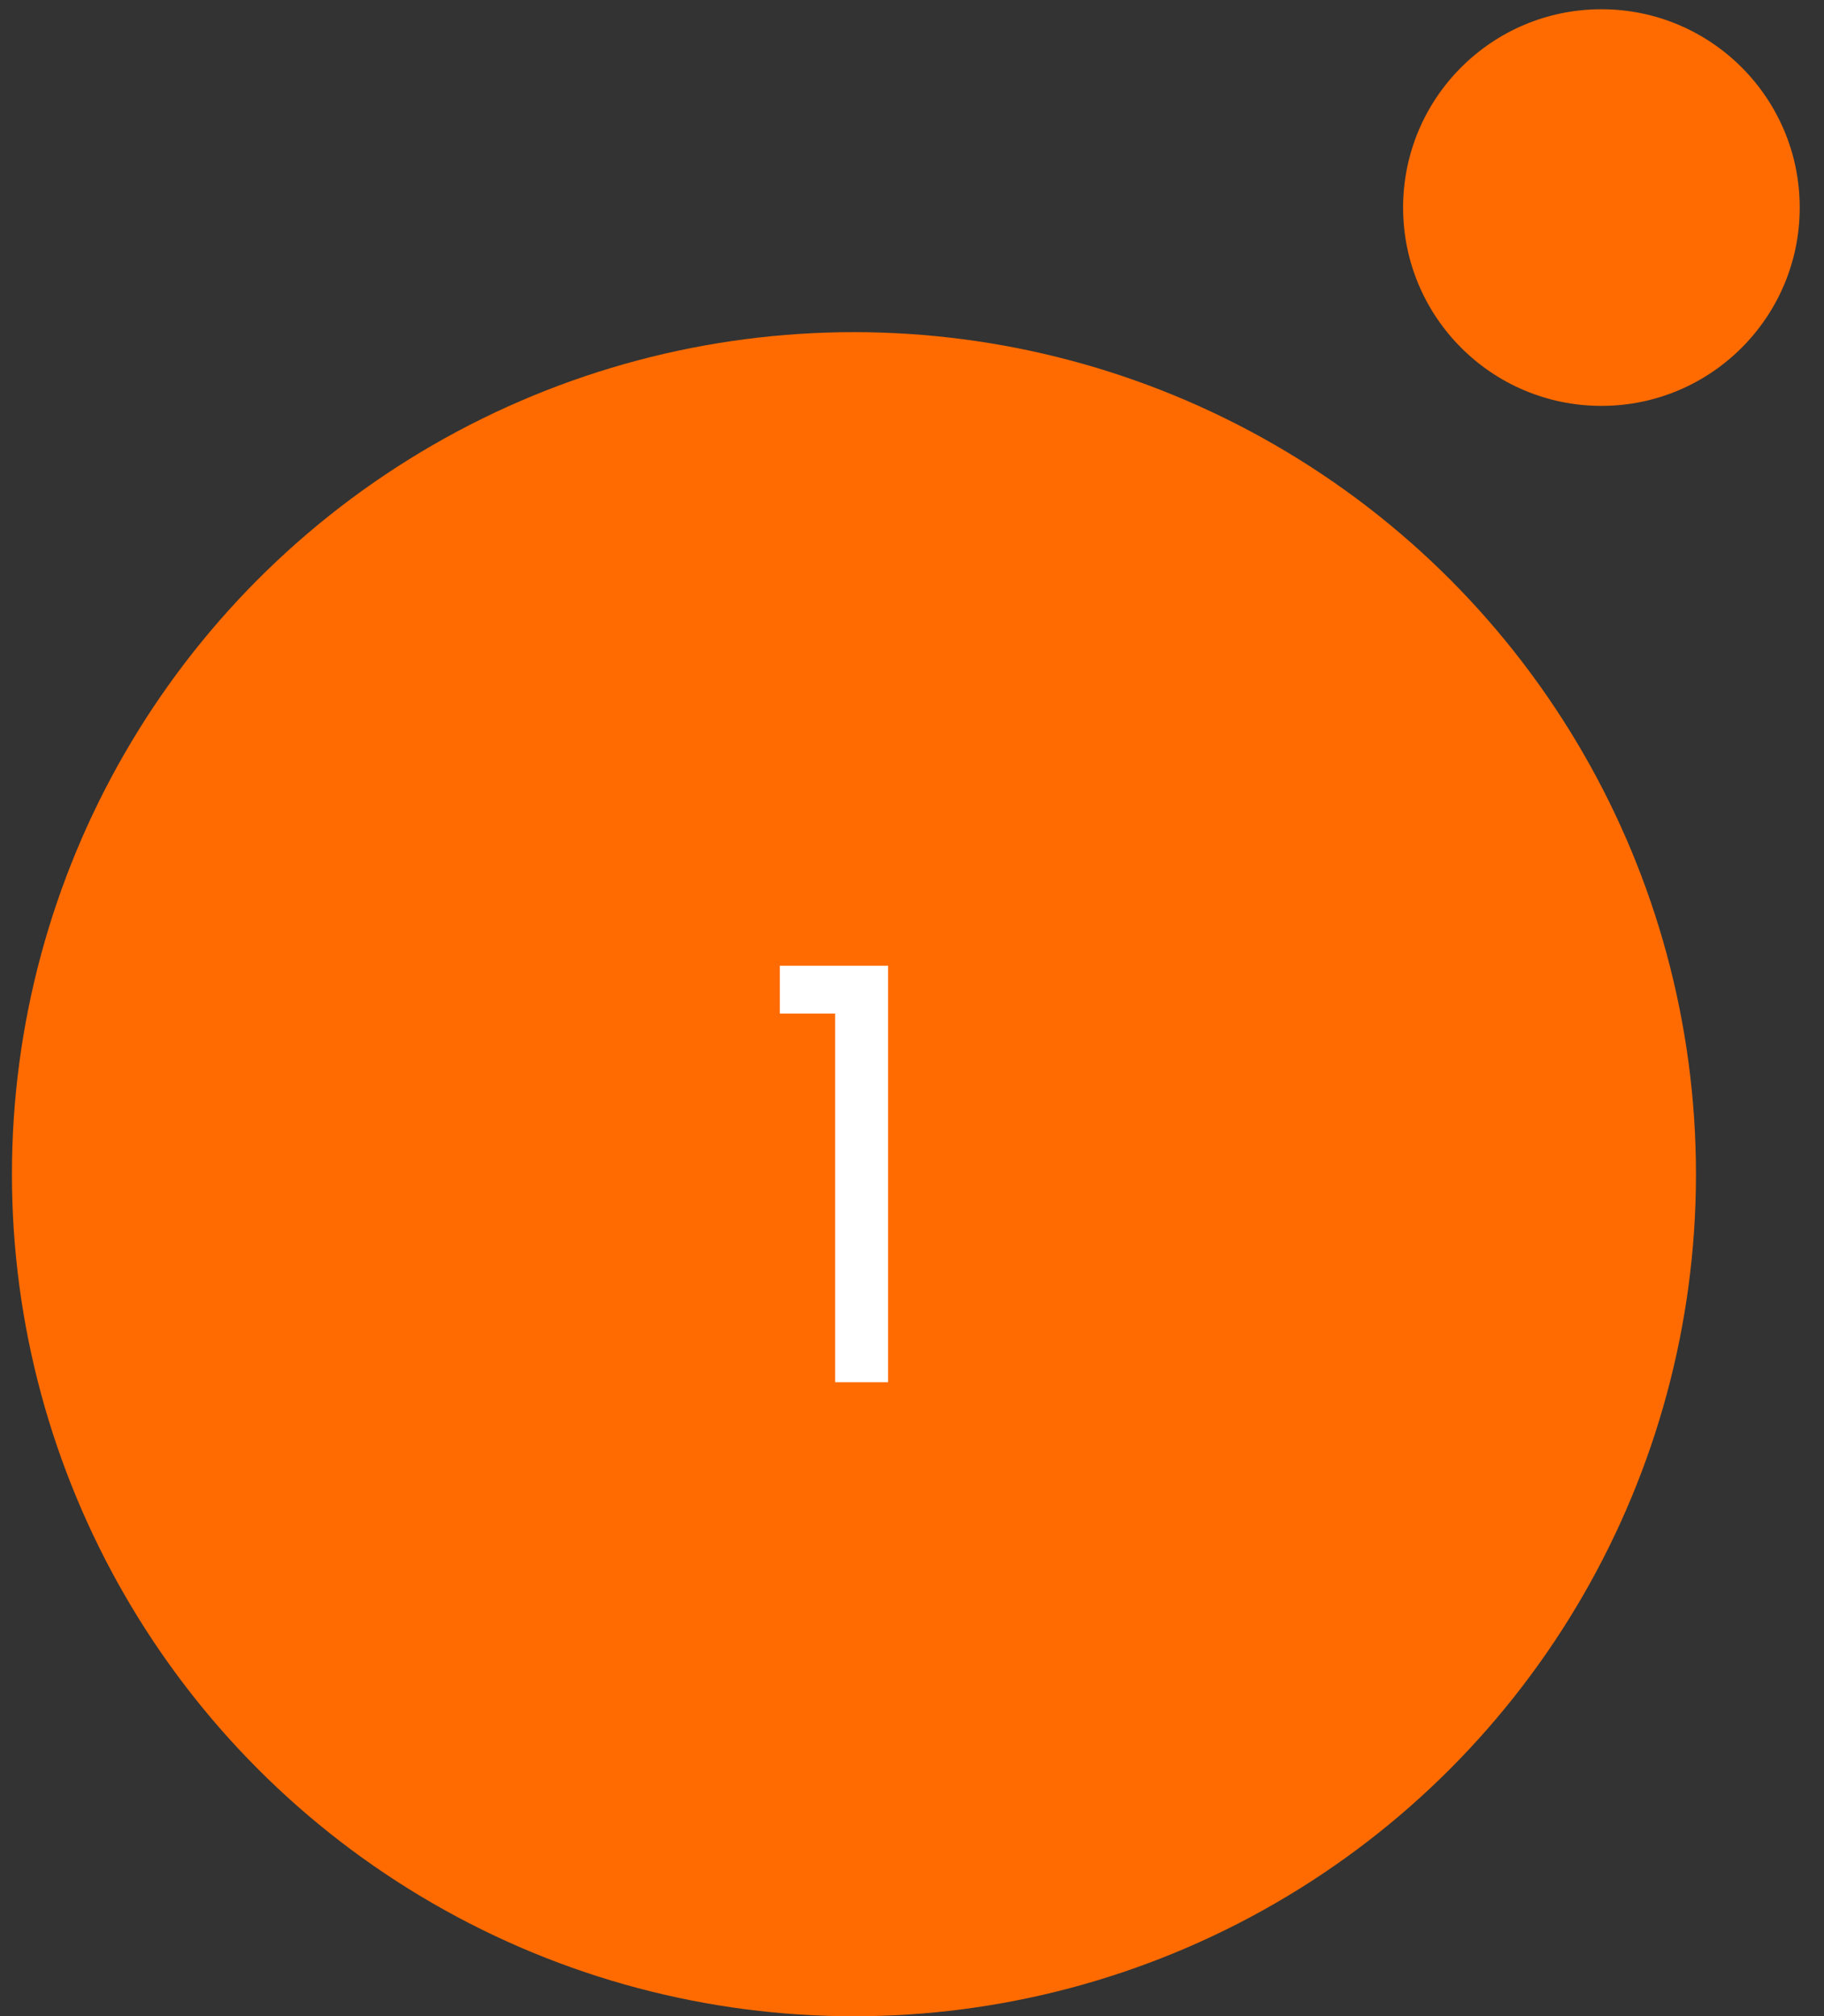 <?xml version="1.0" encoding="UTF-8"?> <svg xmlns="http://www.w3.org/2000/svg" width="57" height="63" viewBox="0 0 57 63" fill="none"><rect x="0" y="0" width="57" height="63" fill="#333333" stroke="none"/><circle cx="26.686" cy="36.692" r="26.313" fill="#FF6B00"></circle><circle cx="50.044" cy="6.486" r="6.197" fill="#FF6B00"></circle><path d="M24.369 31.672V30.178H27.753V43.192H26.098V31.672H24.369Z" fill="white"></path></svg> 
